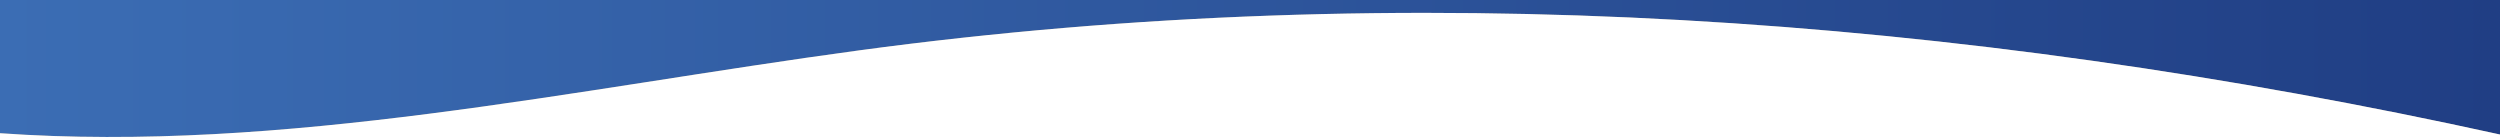 <?xml version="1.0" encoding="UTF-8"?>
<svg xmlns="http://www.w3.org/2000/svg" version="1.1" xmlns:xlink="http://www.w3.org/1999/xlink" viewBox="0 0 1920 105.6">
  <rect x="0" y="0" width="1920" height="105.6" fill="#808080" stroke="none"/>
  <defs>
    <style>
      .cls-1 {
        fill: #fff;
      }

      .cls-2 {
        fill: url(#linear-gradient);
      }
    </style>
    <linearGradient id="linear-gradient" x1="0" y1="1057.1" x2="1920" y2="1057.1" gradientTransform="translate(0 -1004.5)" gradientUnits="userSpaceOnUse">
      <stop offset="0" stop-color="#3b6db4"/>
      <stop offset="1" stop-color="#203e84"/>
    </linearGradient>
  </defs>
  <!-- Generator: Adobe Illustrator 28.7.1, SVG Export Plug-In . SVG Version: 1.2.0 Build 142)  -->
  <g>
    <g id="Layer_1">
      <g id="Layer_1-2" data-name="Layer_1">
        <path class="cls-2" d="M659.7,38.7C440.8,68.3,217.7,117.7,0,102.3V0h1920v103.3C1504.3,11.8,1079.1-18,659.7,38.7Z"/>
        <path class="cls-1" d="M1920,105.6v-2.3C1504.3,11.8,1079.1-18,659.7,38.7,440.8,68.3,217.7,117.7,0,102.3v3.3s1920,0,1920,0Z"/>
      </g>
    </g>
  </g>
</svg>